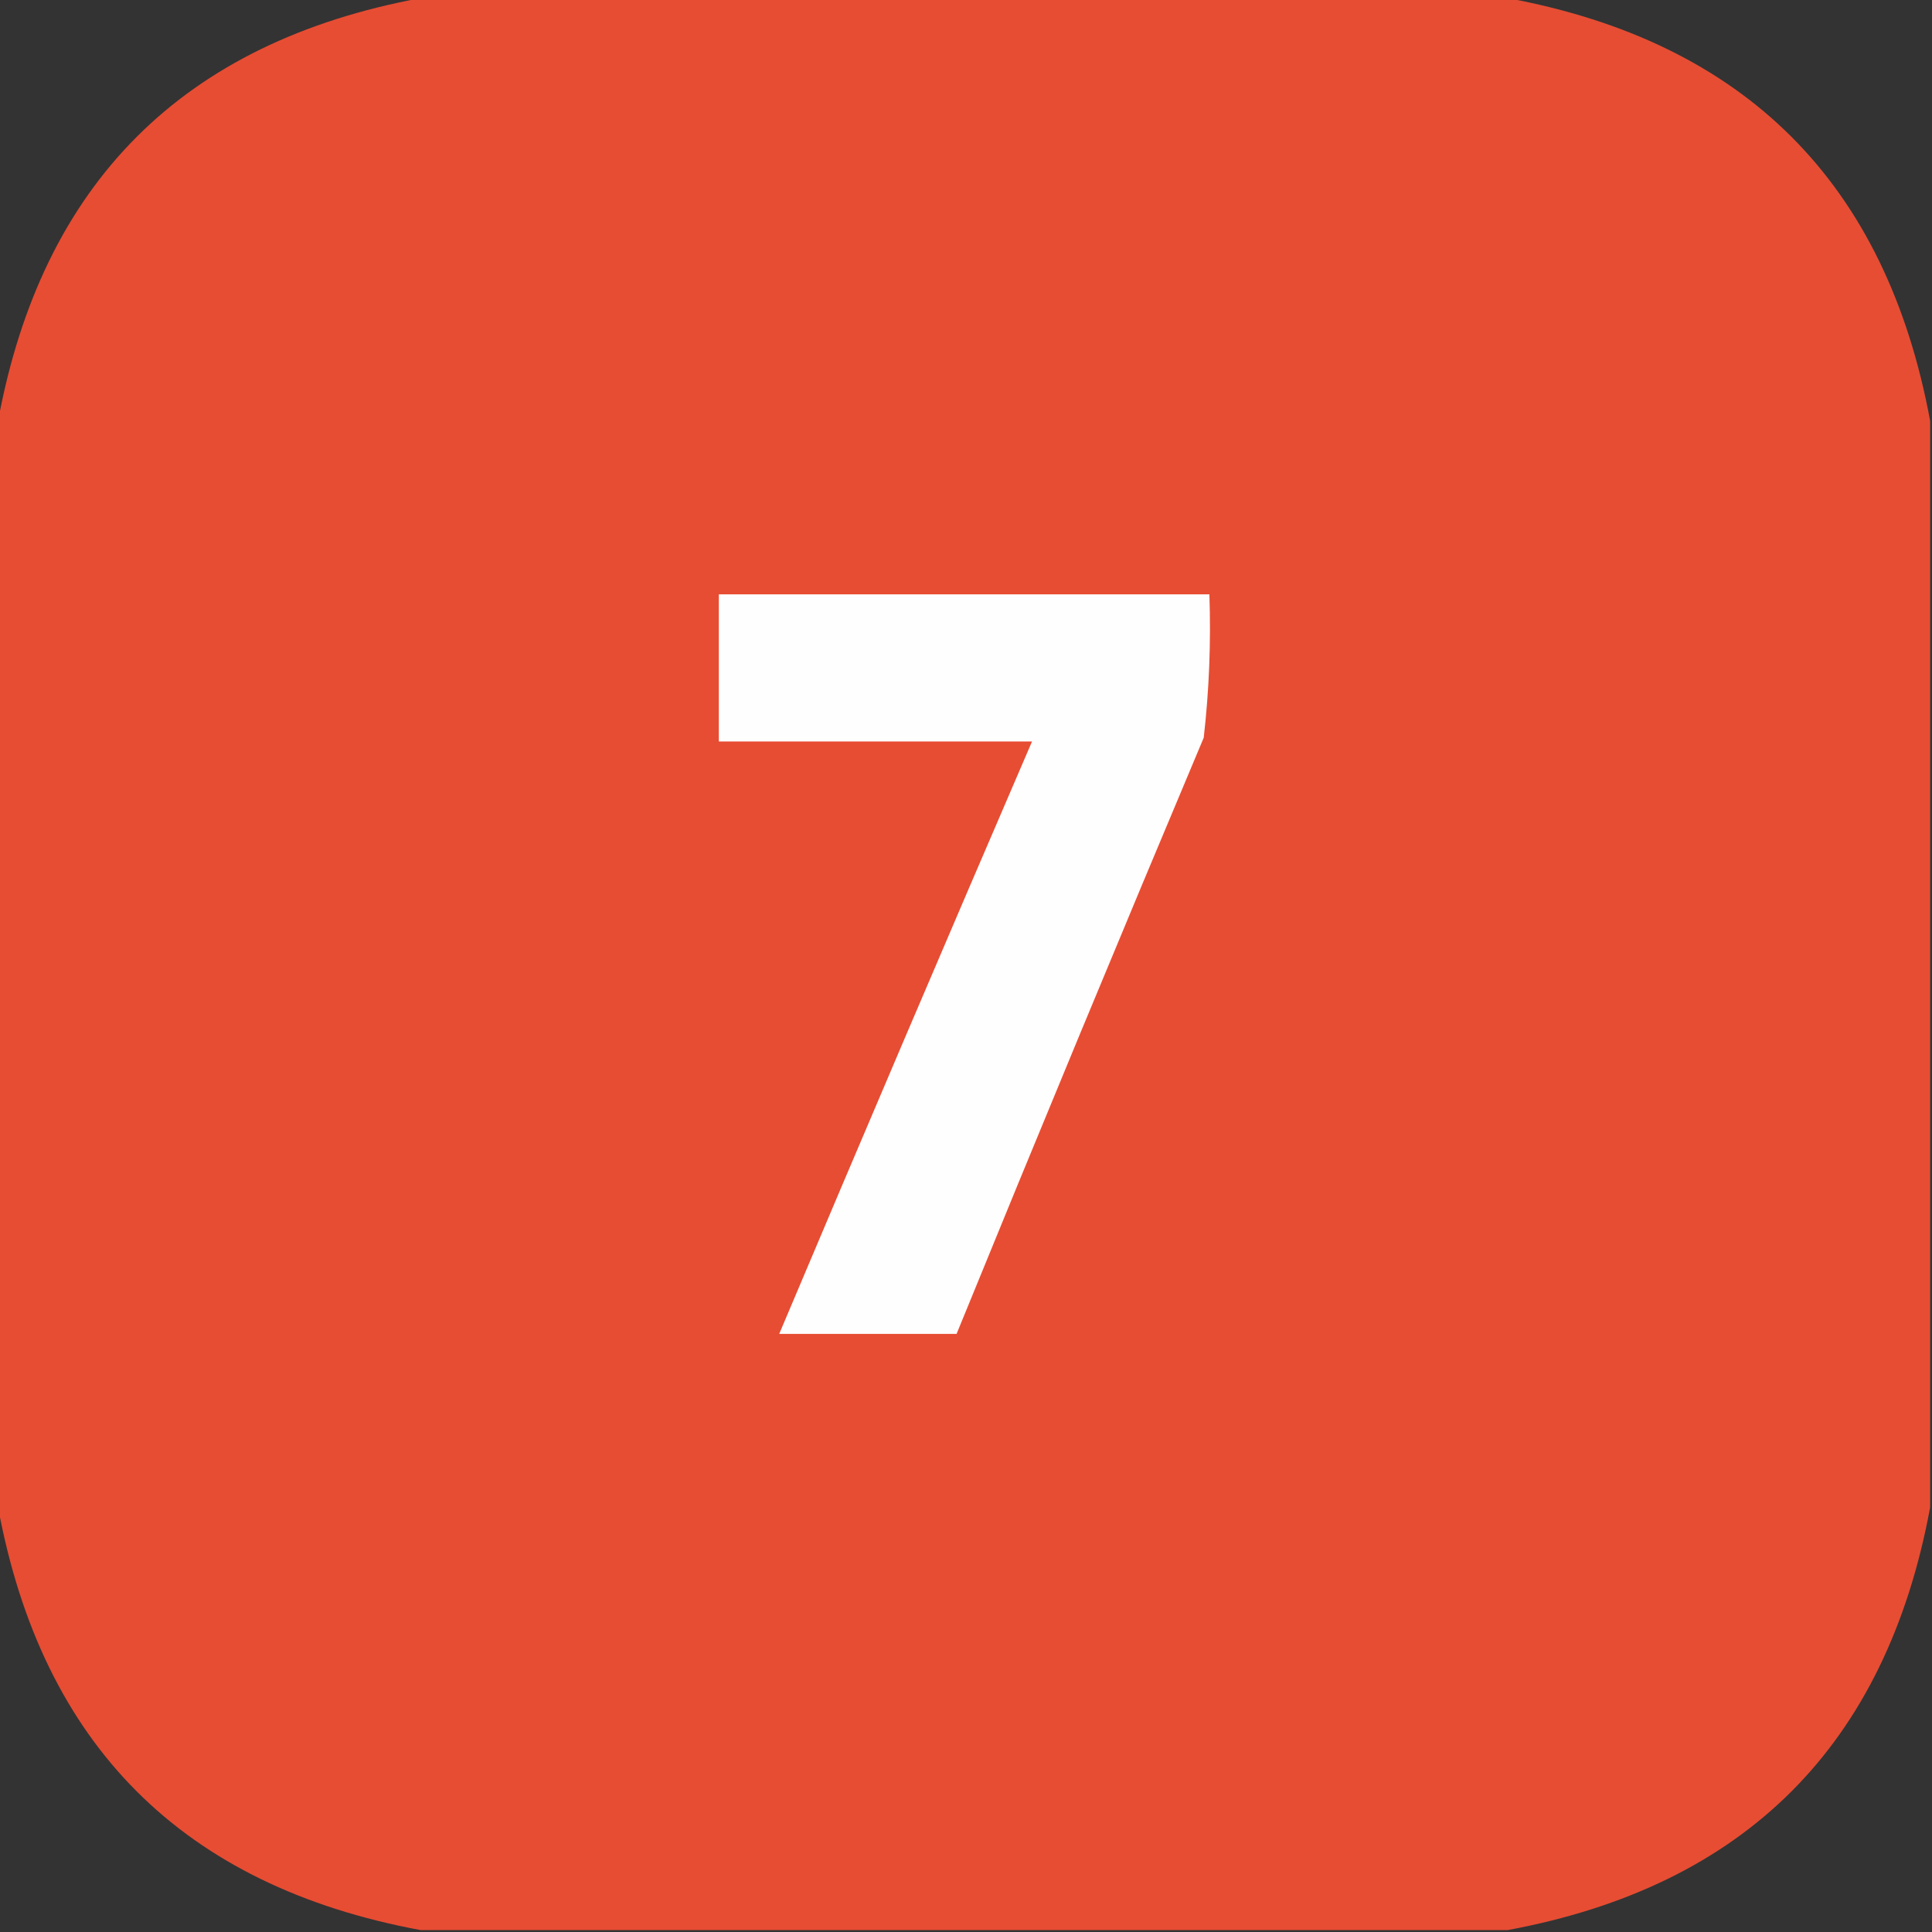 <svg xmlns="http://www.w3.org/2000/svg" xmlns:xlink="http://www.w3.org/1999/xlink" width="512px" height="512px" style="shape-rendering:geometricPrecision; text-rendering:geometricPrecision; image-rendering:optimizeQuality; fill-rule:evenodd; clip-rule:evenodd"><rect width="100%" height="100%" fill="#333333" stroke="none"/><g><path style="opacity:0.999" fill="#e74d33" d="M 111.5,-0.5 C 207.5,-0.5 303.5,-0.5 399.5,-0.5C 462.5,11.167 499.833,48.5 511.5,111.5C 511.5,207.5 511.5,303.5 511.5,399.5C 499.833,462.5 462.5,499.833 399.5,511.5C 303.5,511.5 207.5,511.5 111.5,511.5C 48.5,499.833 11.167,462.5 -0.5,399.5C -0.5,303.5 -0.5,207.5 -0.5,111.5C 11.167,48.5 48.5,11.167 111.5,-0.5 Z"></path></g><g><path style="opacity:1" fill="#fefefe" d="M 190.5,157.5 C 233.833,157.5 277.167,157.5 320.5,157.5C 320.941,170.241 320.441,182.908 319,195.5C 296.865,248.081 275.031,300.748 253.5,353.5C 237.833,353.5 222.167,353.5 206.5,353.5C 228.639,301.085 250.972,248.751 273.5,196.5C 245.833,196.5 218.167,196.5 190.5,196.5C 190.5,183.5 190.5,170.5 190.5,157.5 Z"></path></g></svg>